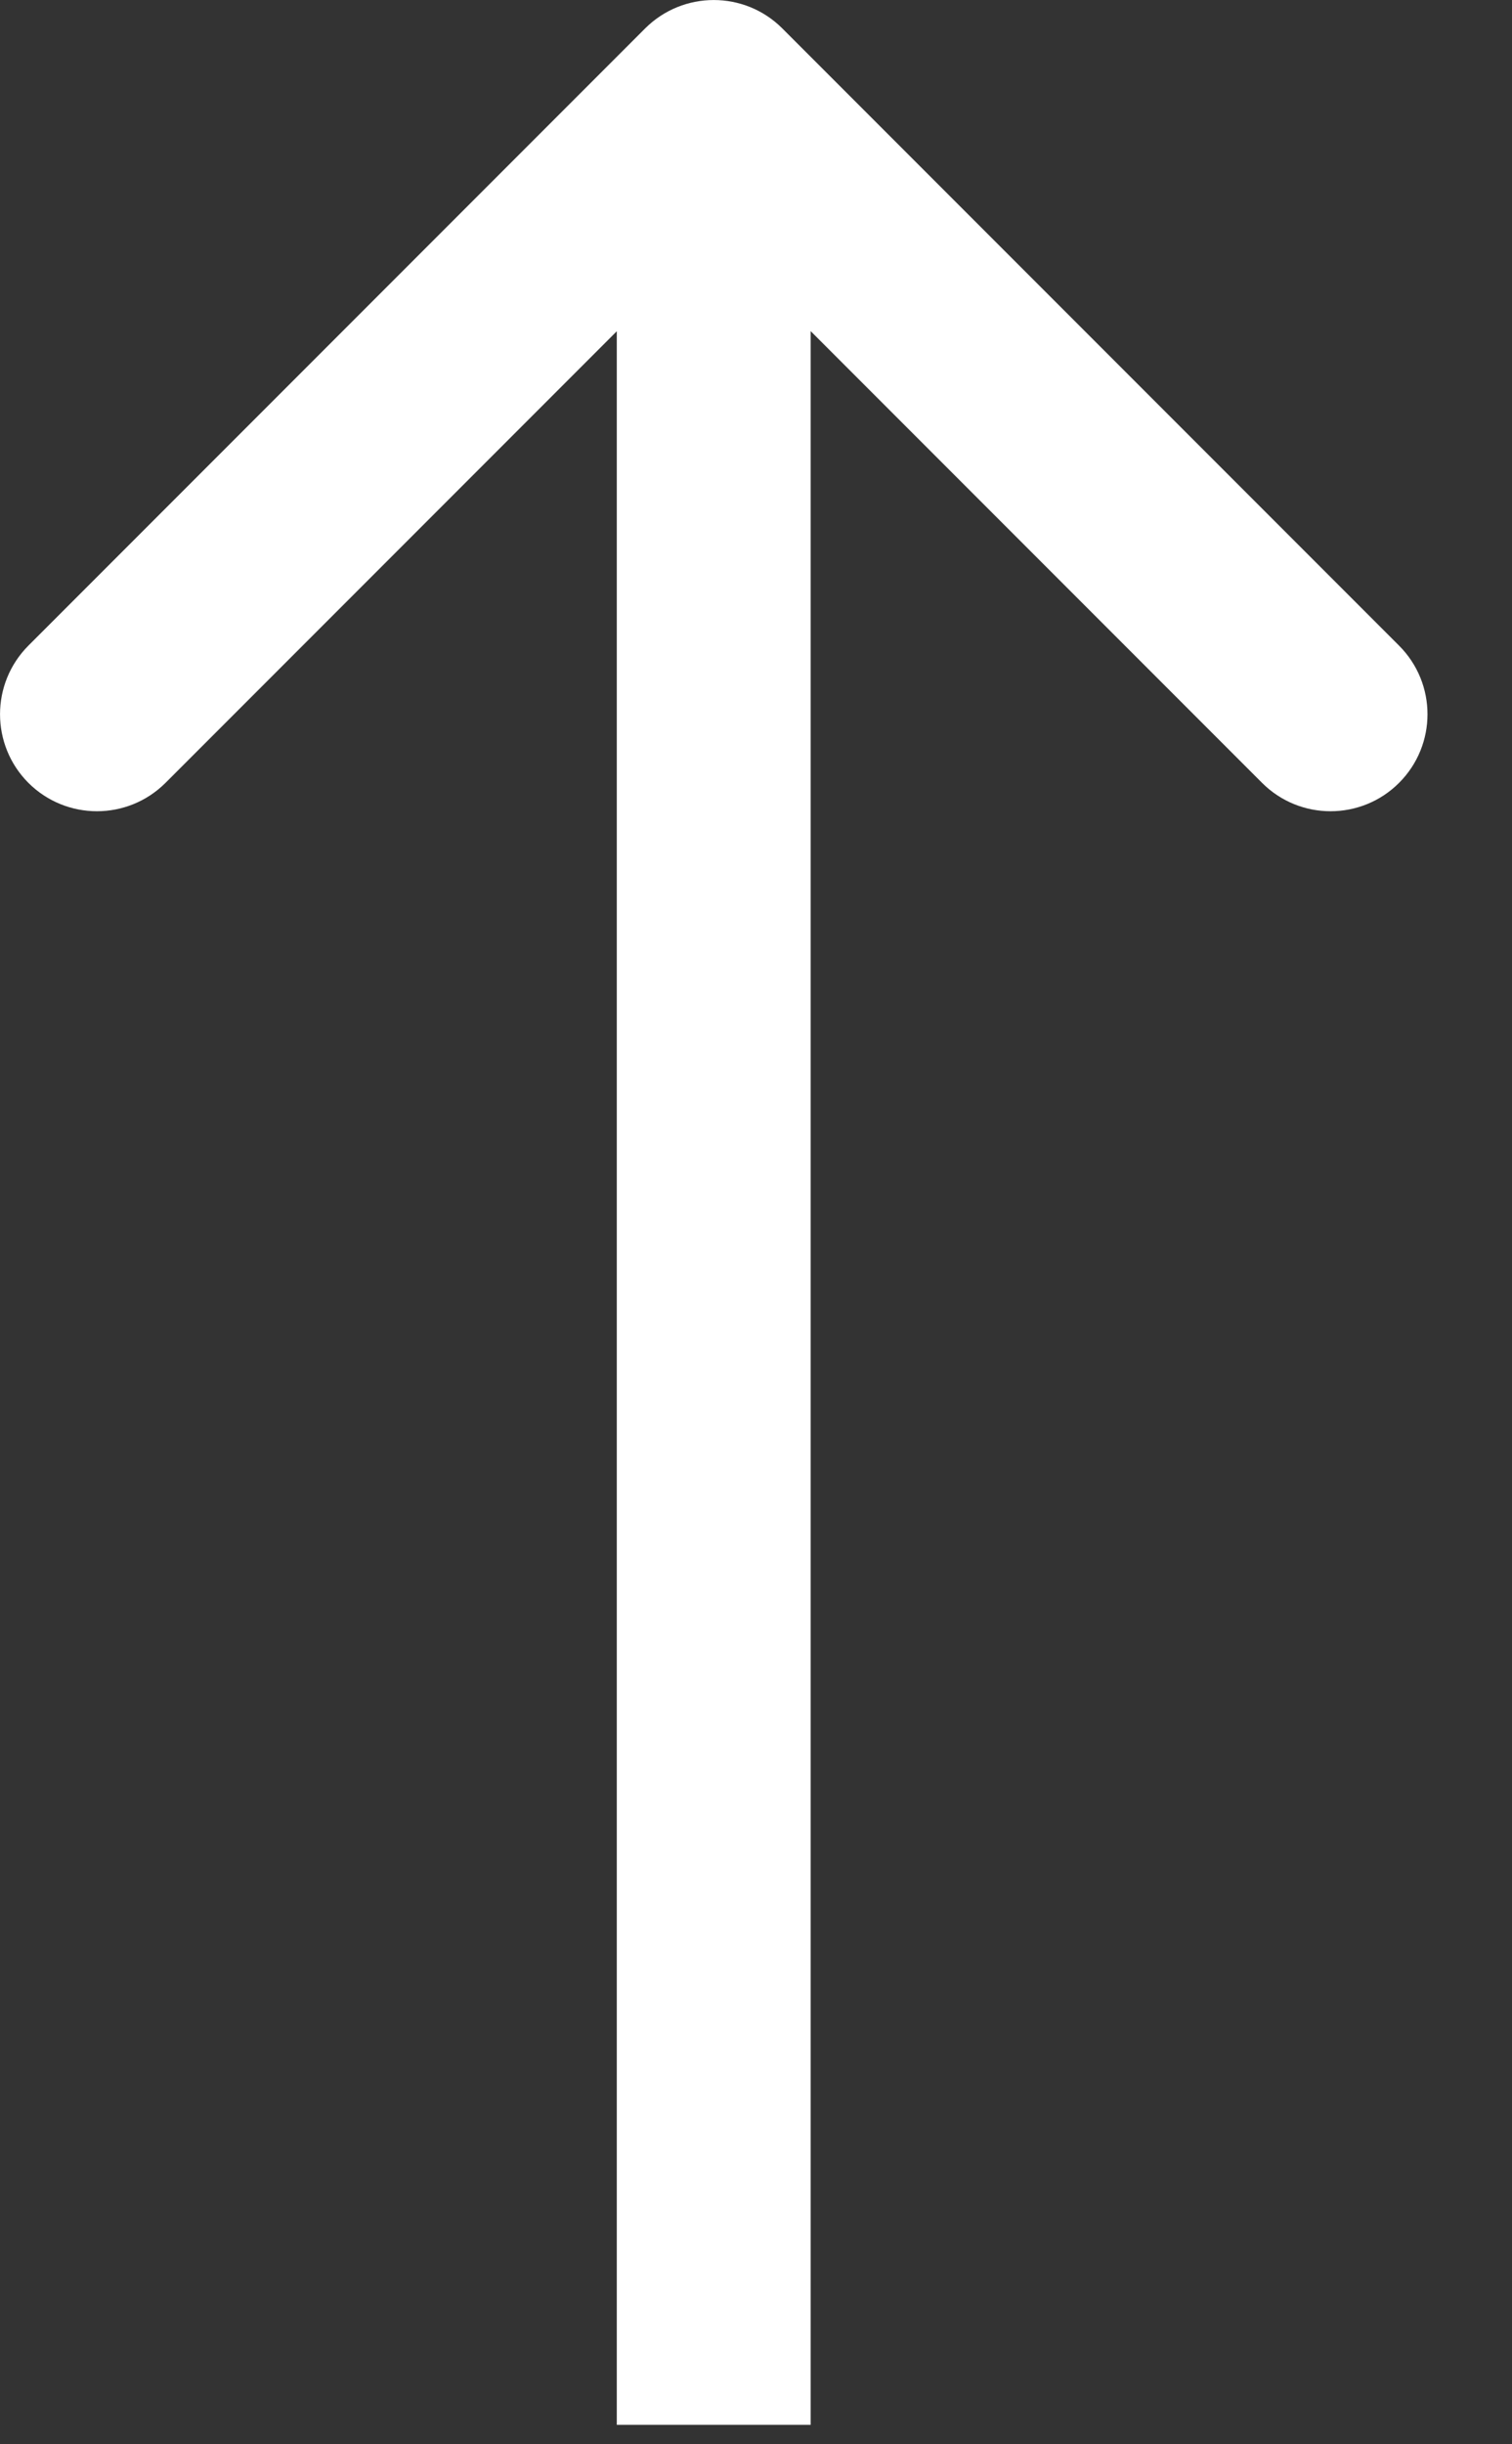 <?xml version="1.0" encoding="UTF-8"?> <svg xmlns="http://www.w3.org/2000/svg" width="13" height="21" viewBox="0 0 13 21" fill="none"><rect x="0" y="0" width="13" height="21" fill="#333333" stroke="none"/><path d="M5.303 20V20.833H6.97V20H6.137H5.303ZM6.726 0.244C6.401 -0.081 5.873 -0.081 5.547 0.244L0.244 5.547C-0.081 5.873 -0.081 6.4 0.244 6.726C0.57 7.051 1.097 7.051 1.423 6.726L6.137 2.012L10.851 6.726C11.176 7.051 11.704 7.051 12.029 6.726C12.355 6.4 12.355 5.873 12.029 5.547L6.726 0.244ZM6.137 20H6.97V0.833H6.137H5.303V20H6.137Z" fill="white"></path></svg> 